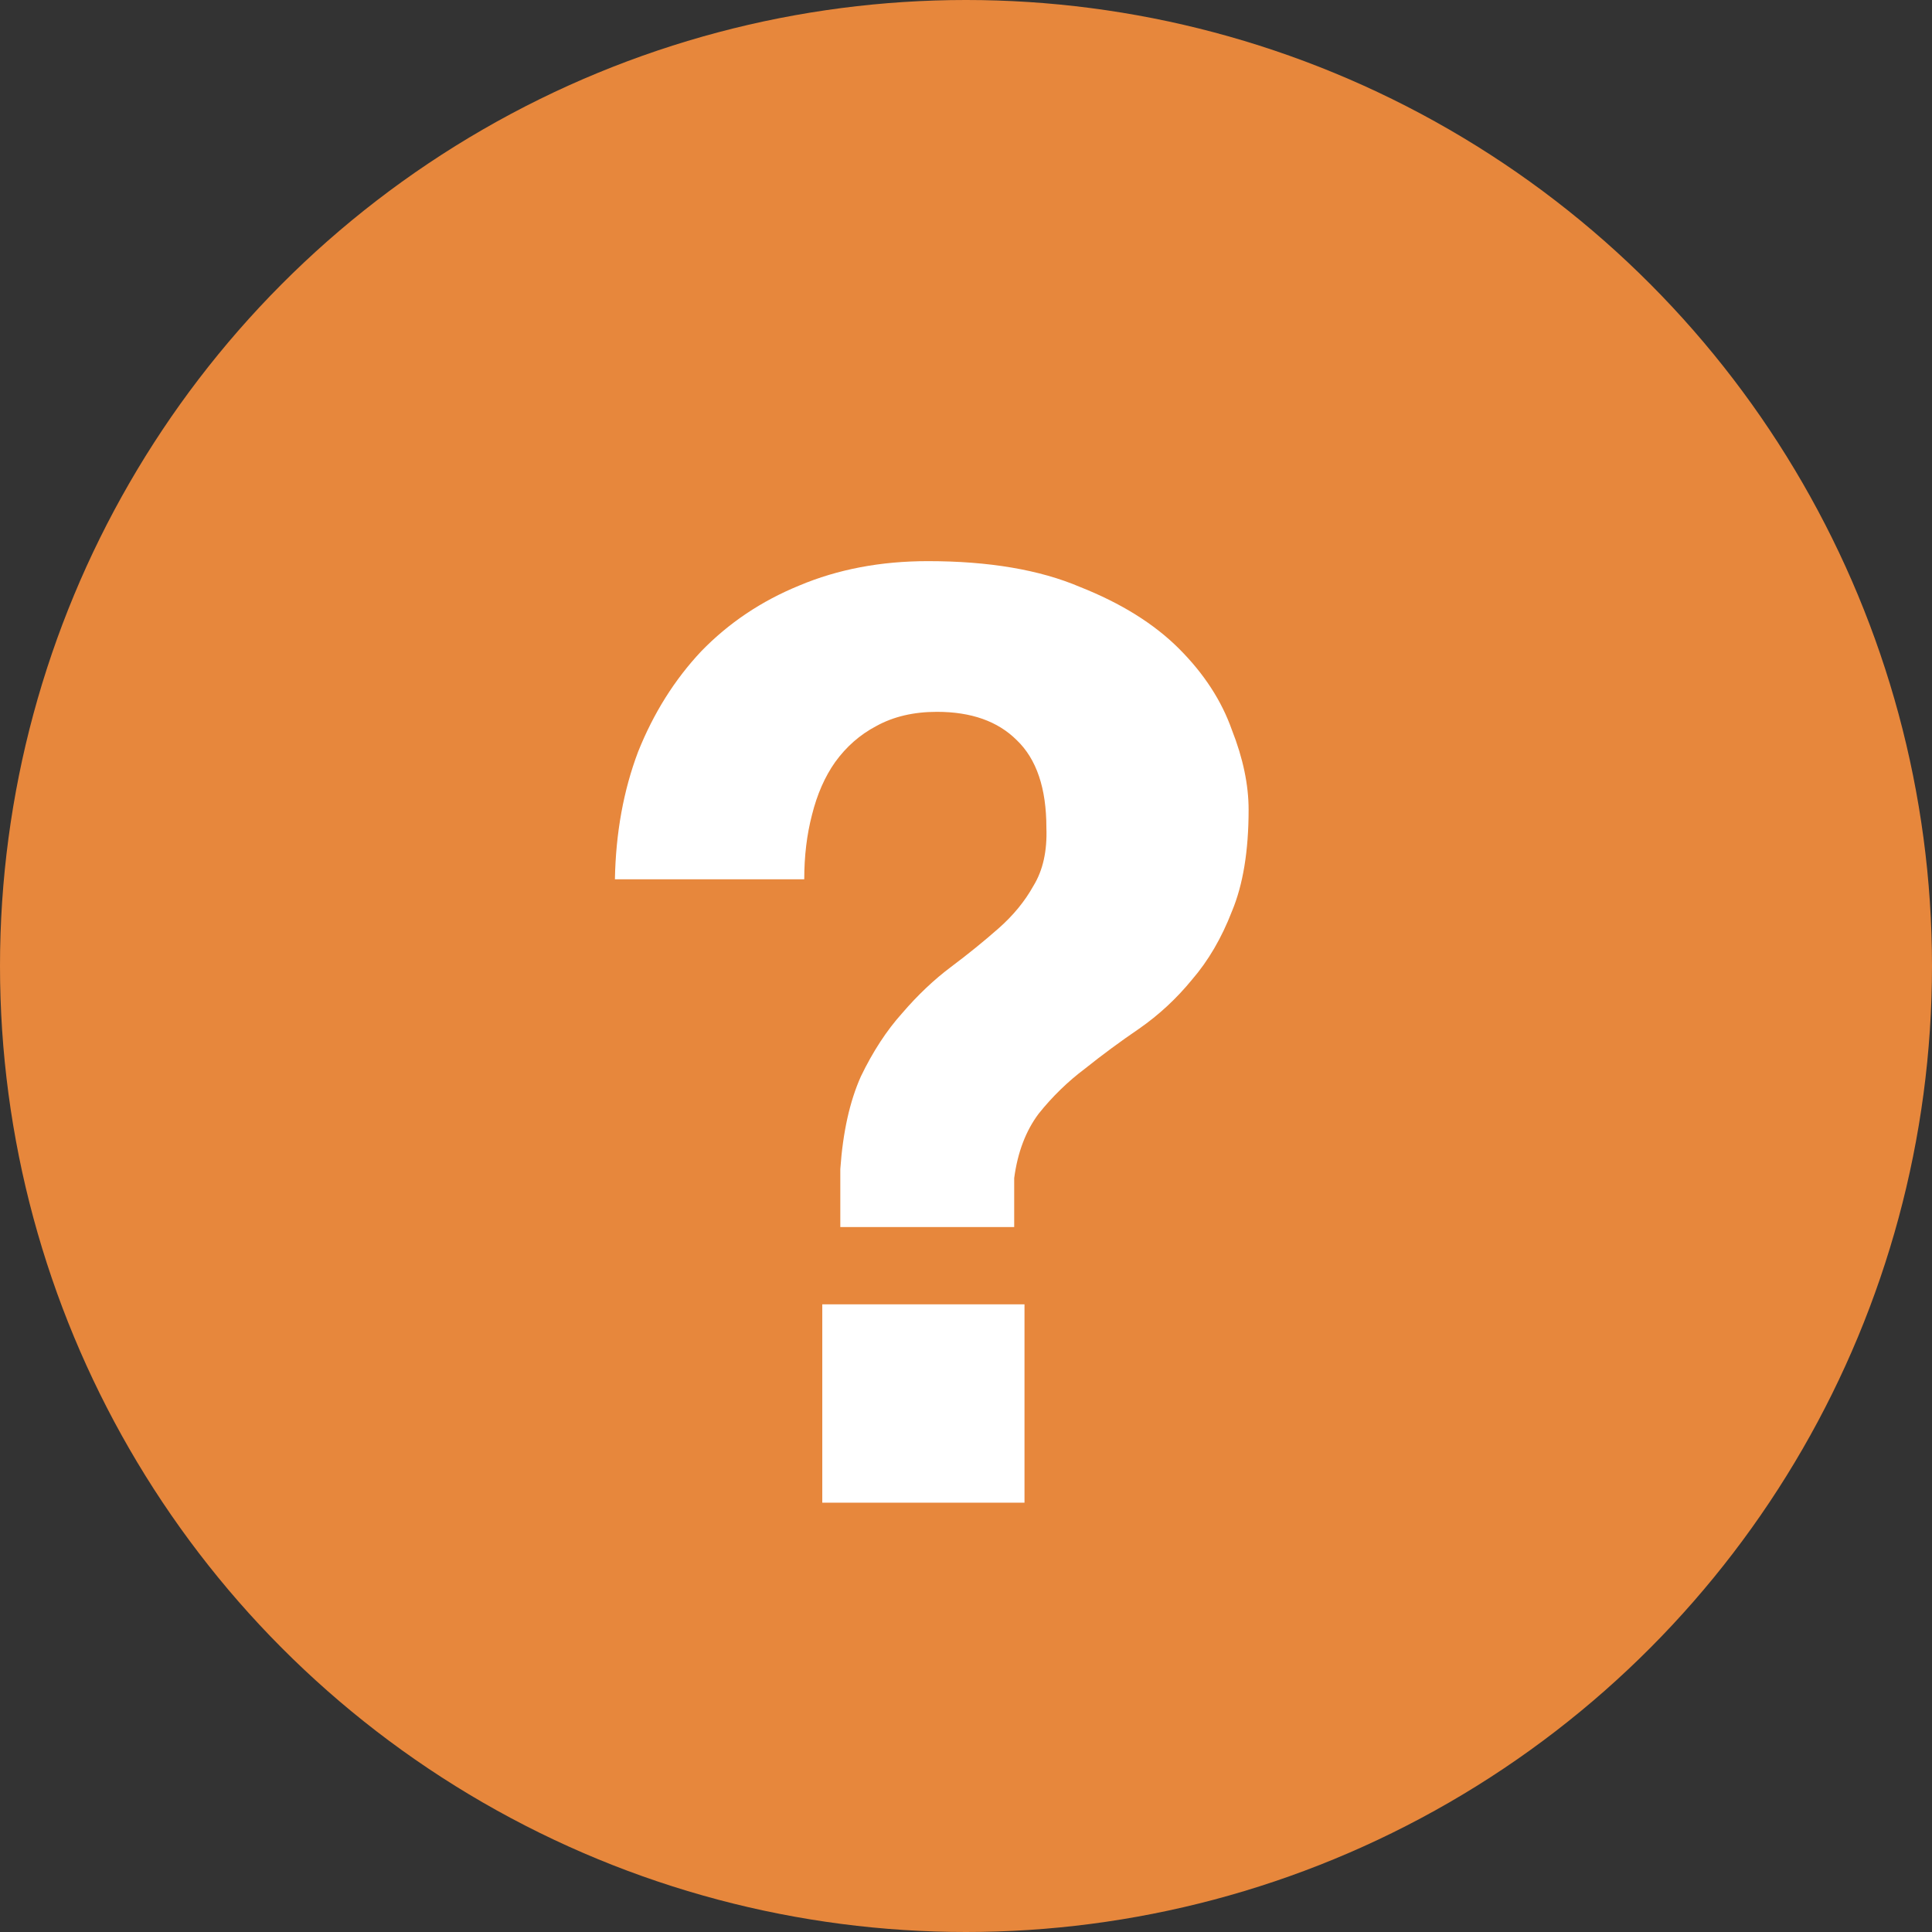 <svg width="18" height="18" viewBox="0 0 18 18" fill="none" xmlns="http://www.w3.org/2000/svg">
<rect x="0" y="0" width="18" height="18" fill="#333333" stroke="none"/>
<circle cx="9" cy="9" r="9" fill="#E7873C"/>
<path d="M7.661 12.152H9.545V14H7.661V12.152ZM5.729 8.192C5.737 7.76 5.809 7.364 5.945 7.004C6.089 6.644 6.285 6.332 6.533 6.068C6.789 5.804 7.093 5.6 7.445 5.456C7.805 5.304 8.205 5.228 8.645 5.228C9.213 5.228 9.685 5.308 10.061 5.468C10.445 5.62 10.753 5.812 10.985 6.044C11.217 6.276 11.381 6.528 11.477 6.8C11.581 7.064 11.633 7.312 11.633 7.544C11.633 7.928 11.581 8.244 11.477 8.492C11.381 8.74 11.257 8.952 11.105 9.128C10.961 9.304 10.797 9.456 10.613 9.584C10.437 9.704 10.269 9.828 10.109 9.956C9.949 10.076 9.805 10.216 9.677 10.376C9.557 10.536 9.481 10.736 9.449 10.976V11.432H7.829V10.892C7.853 10.548 7.917 10.26 8.021 10.028C8.133 9.796 8.261 9.6 8.405 9.44C8.549 9.272 8.701 9.128 8.861 9.008C9.021 8.888 9.169 8.768 9.305 8.648C9.441 8.528 9.549 8.396 9.629 8.252C9.717 8.108 9.757 7.928 9.749 7.712C9.749 7.344 9.657 7.072 9.473 6.896C9.297 6.72 9.049 6.632 8.729 6.632C8.513 6.632 8.325 6.676 8.165 6.764C8.013 6.844 7.885 6.956 7.781 7.1C7.685 7.236 7.613 7.4 7.565 7.592C7.517 7.776 7.493 7.976 7.493 8.192H5.729Z" fill="white"/>
</svg>

